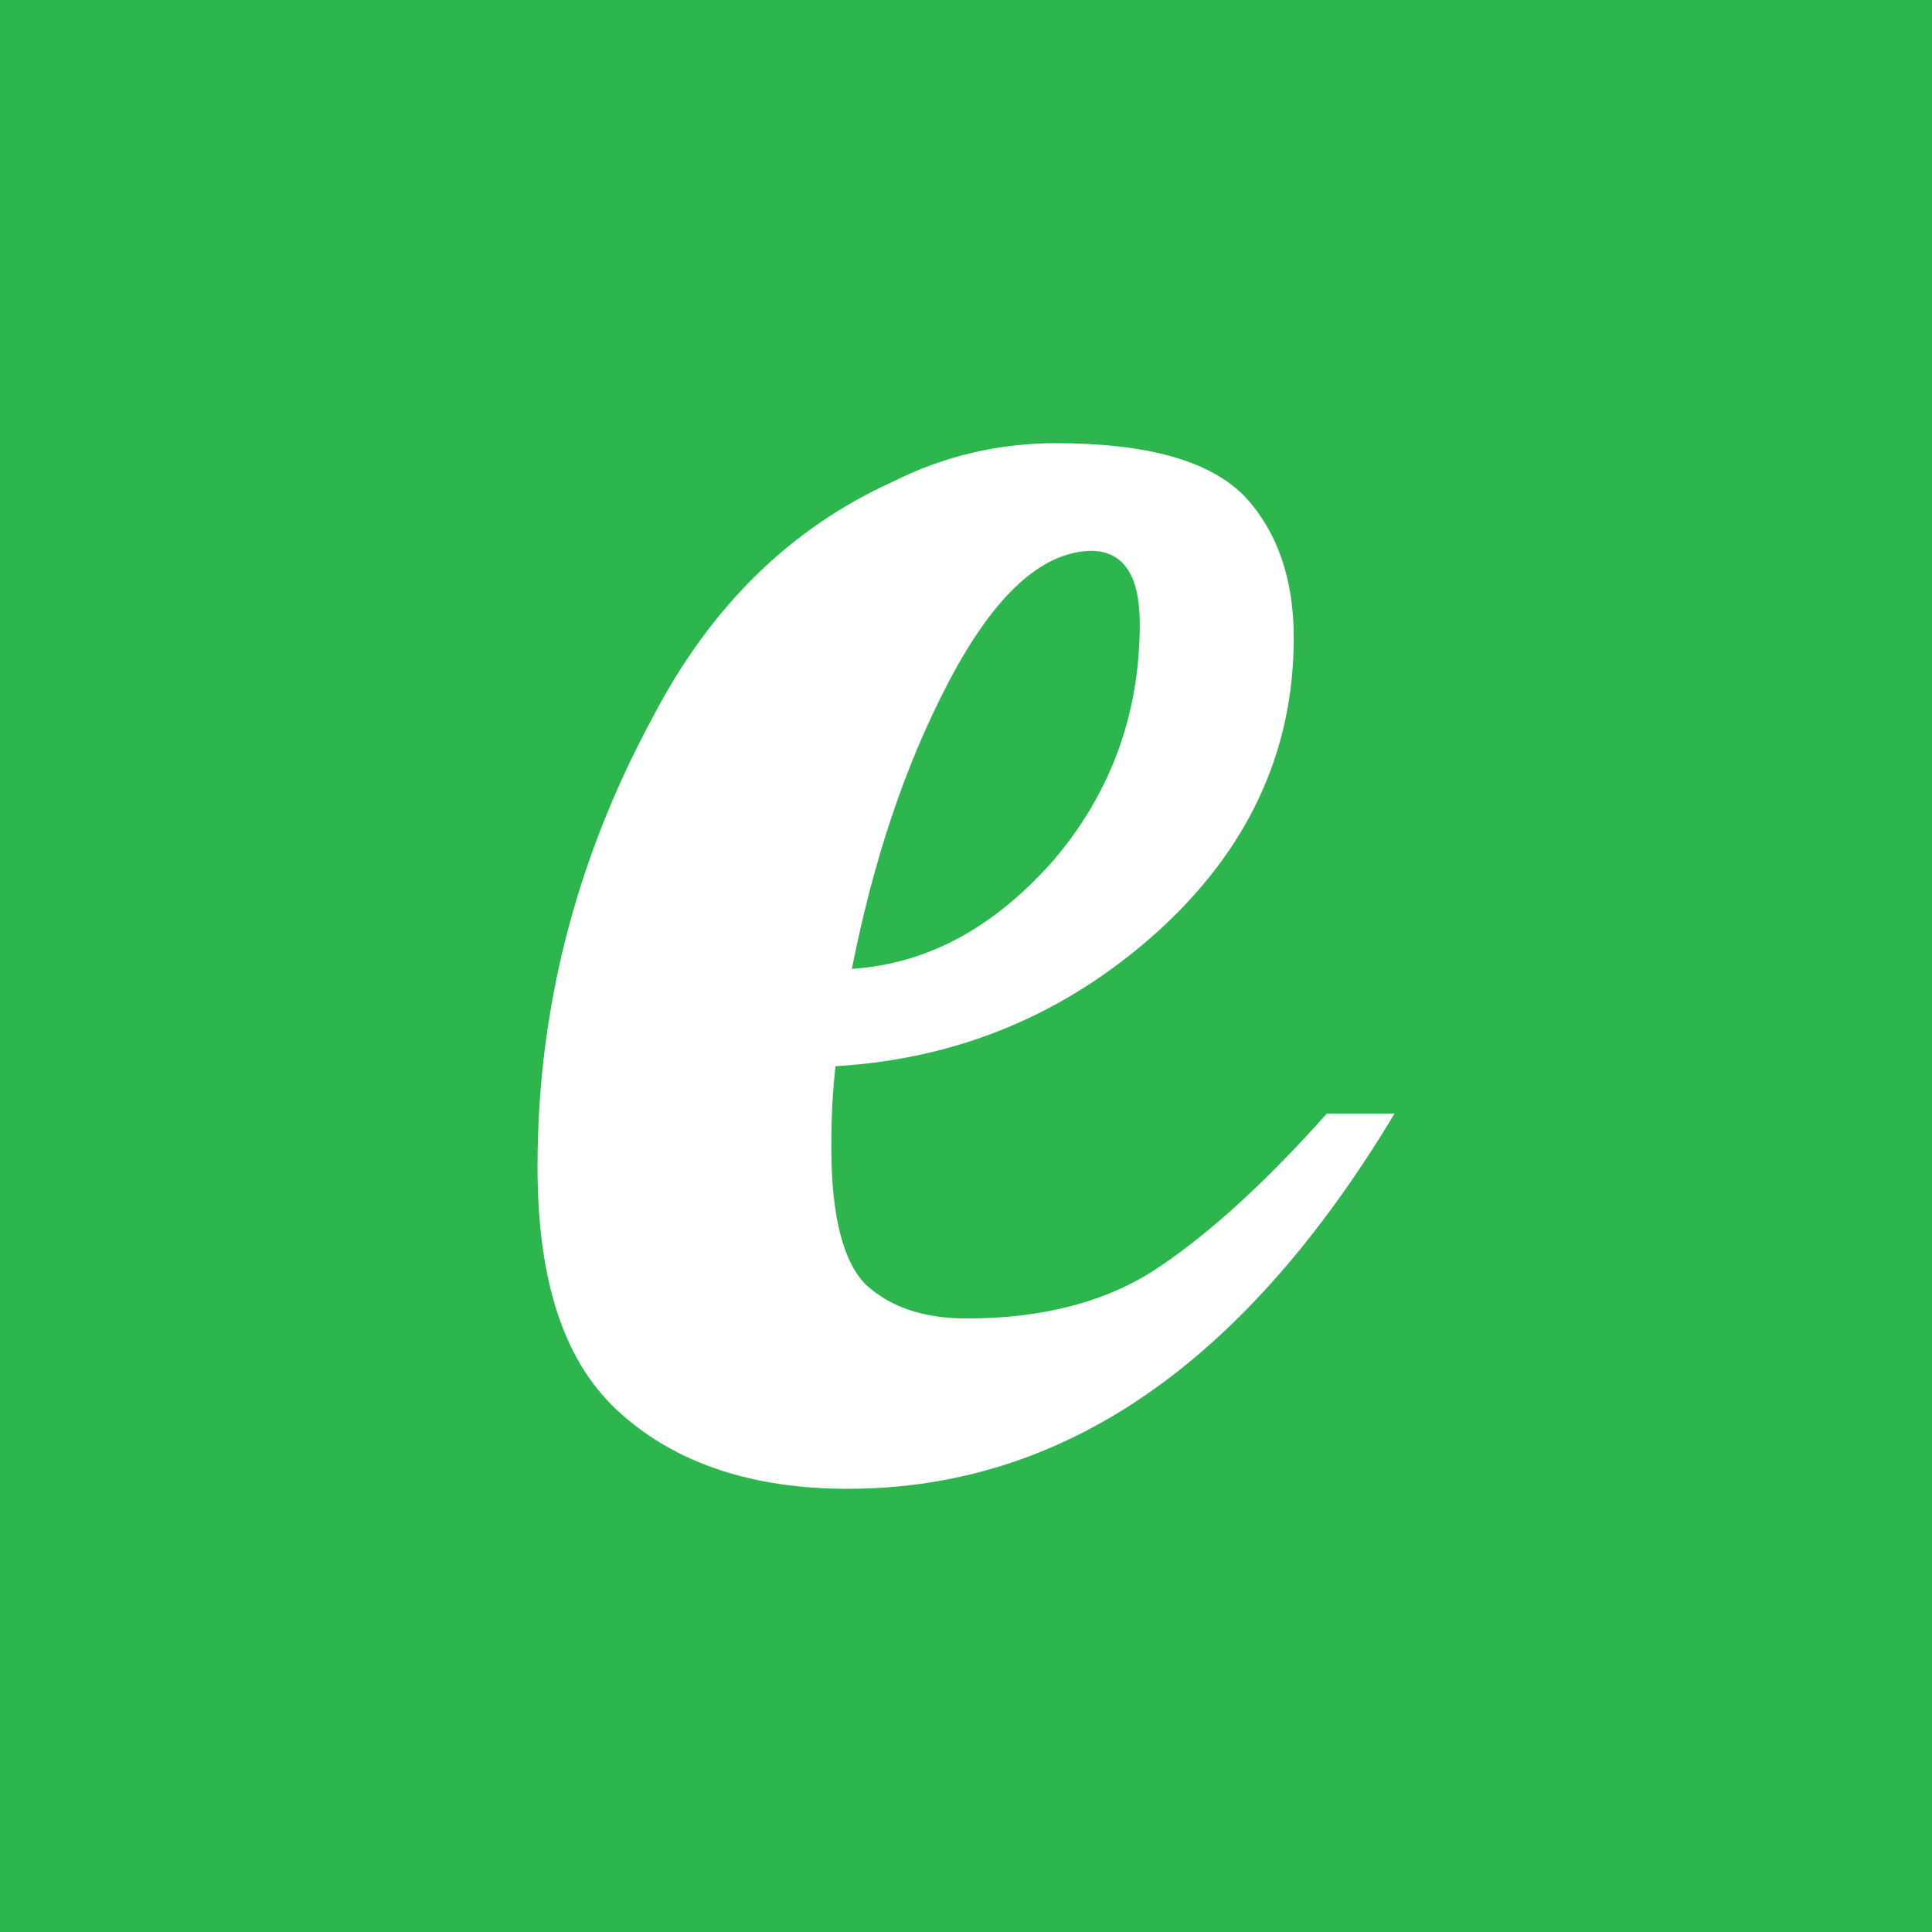 <svg width="40" height="40" viewBox="0 0 40 40" fill="none" xmlns="http://www.w3.org/2000/svg">
<rect width="40" height="40" fill="#2CB64D"/>
<path fill-rule="evenodd" clip-rule="evenodd" d="M28.873 23.055H27.471C26.233 24.445 25.085 25.498 24.023 26.215C22.96 26.947 21.595 27.298 20.023 27.298C19.13 27.298 18.45 27.069 17.94 26.61C17.467 26.152 17.212 25.206 17.212 23.757C17.212 23.435 17.212 22.87 17.297 22.075C19.852 21.924 22.063 20.992 23.938 19.314C25.808 17.632 26.786 15.603 26.786 13.204C26.786 11.985 26.446 11.004 25.766 10.273C25.043 9.541 23.768 9.176 21.85 9.176C20.703 9.176 19.555 9.434 18.492 9.971C16.362 10.931 14.704 12.565 13.514 14.852C11.894 17.846 11.129 20.948 11.129 24.152C11.129 26.537 11.681 28.244 12.872 29.283C14.024 30.307 15.597 30.824 17.552 30.824C22.02 30.823 25.766 28.229 28.873 23.055ZM22.578 11.404C23.258 11.404 23.598 11.907 23.598 12.916C23.598 14.779 23.003 16.413 21.808 17.817C20.575 19.207 19.215 19.953 17.637 20.06C18.067 17.89 18.705 15.905 19.64 14.121C20.575 12.336 21.552 11.433 22.578 11.404Z" fill="white"/>
</svg>
